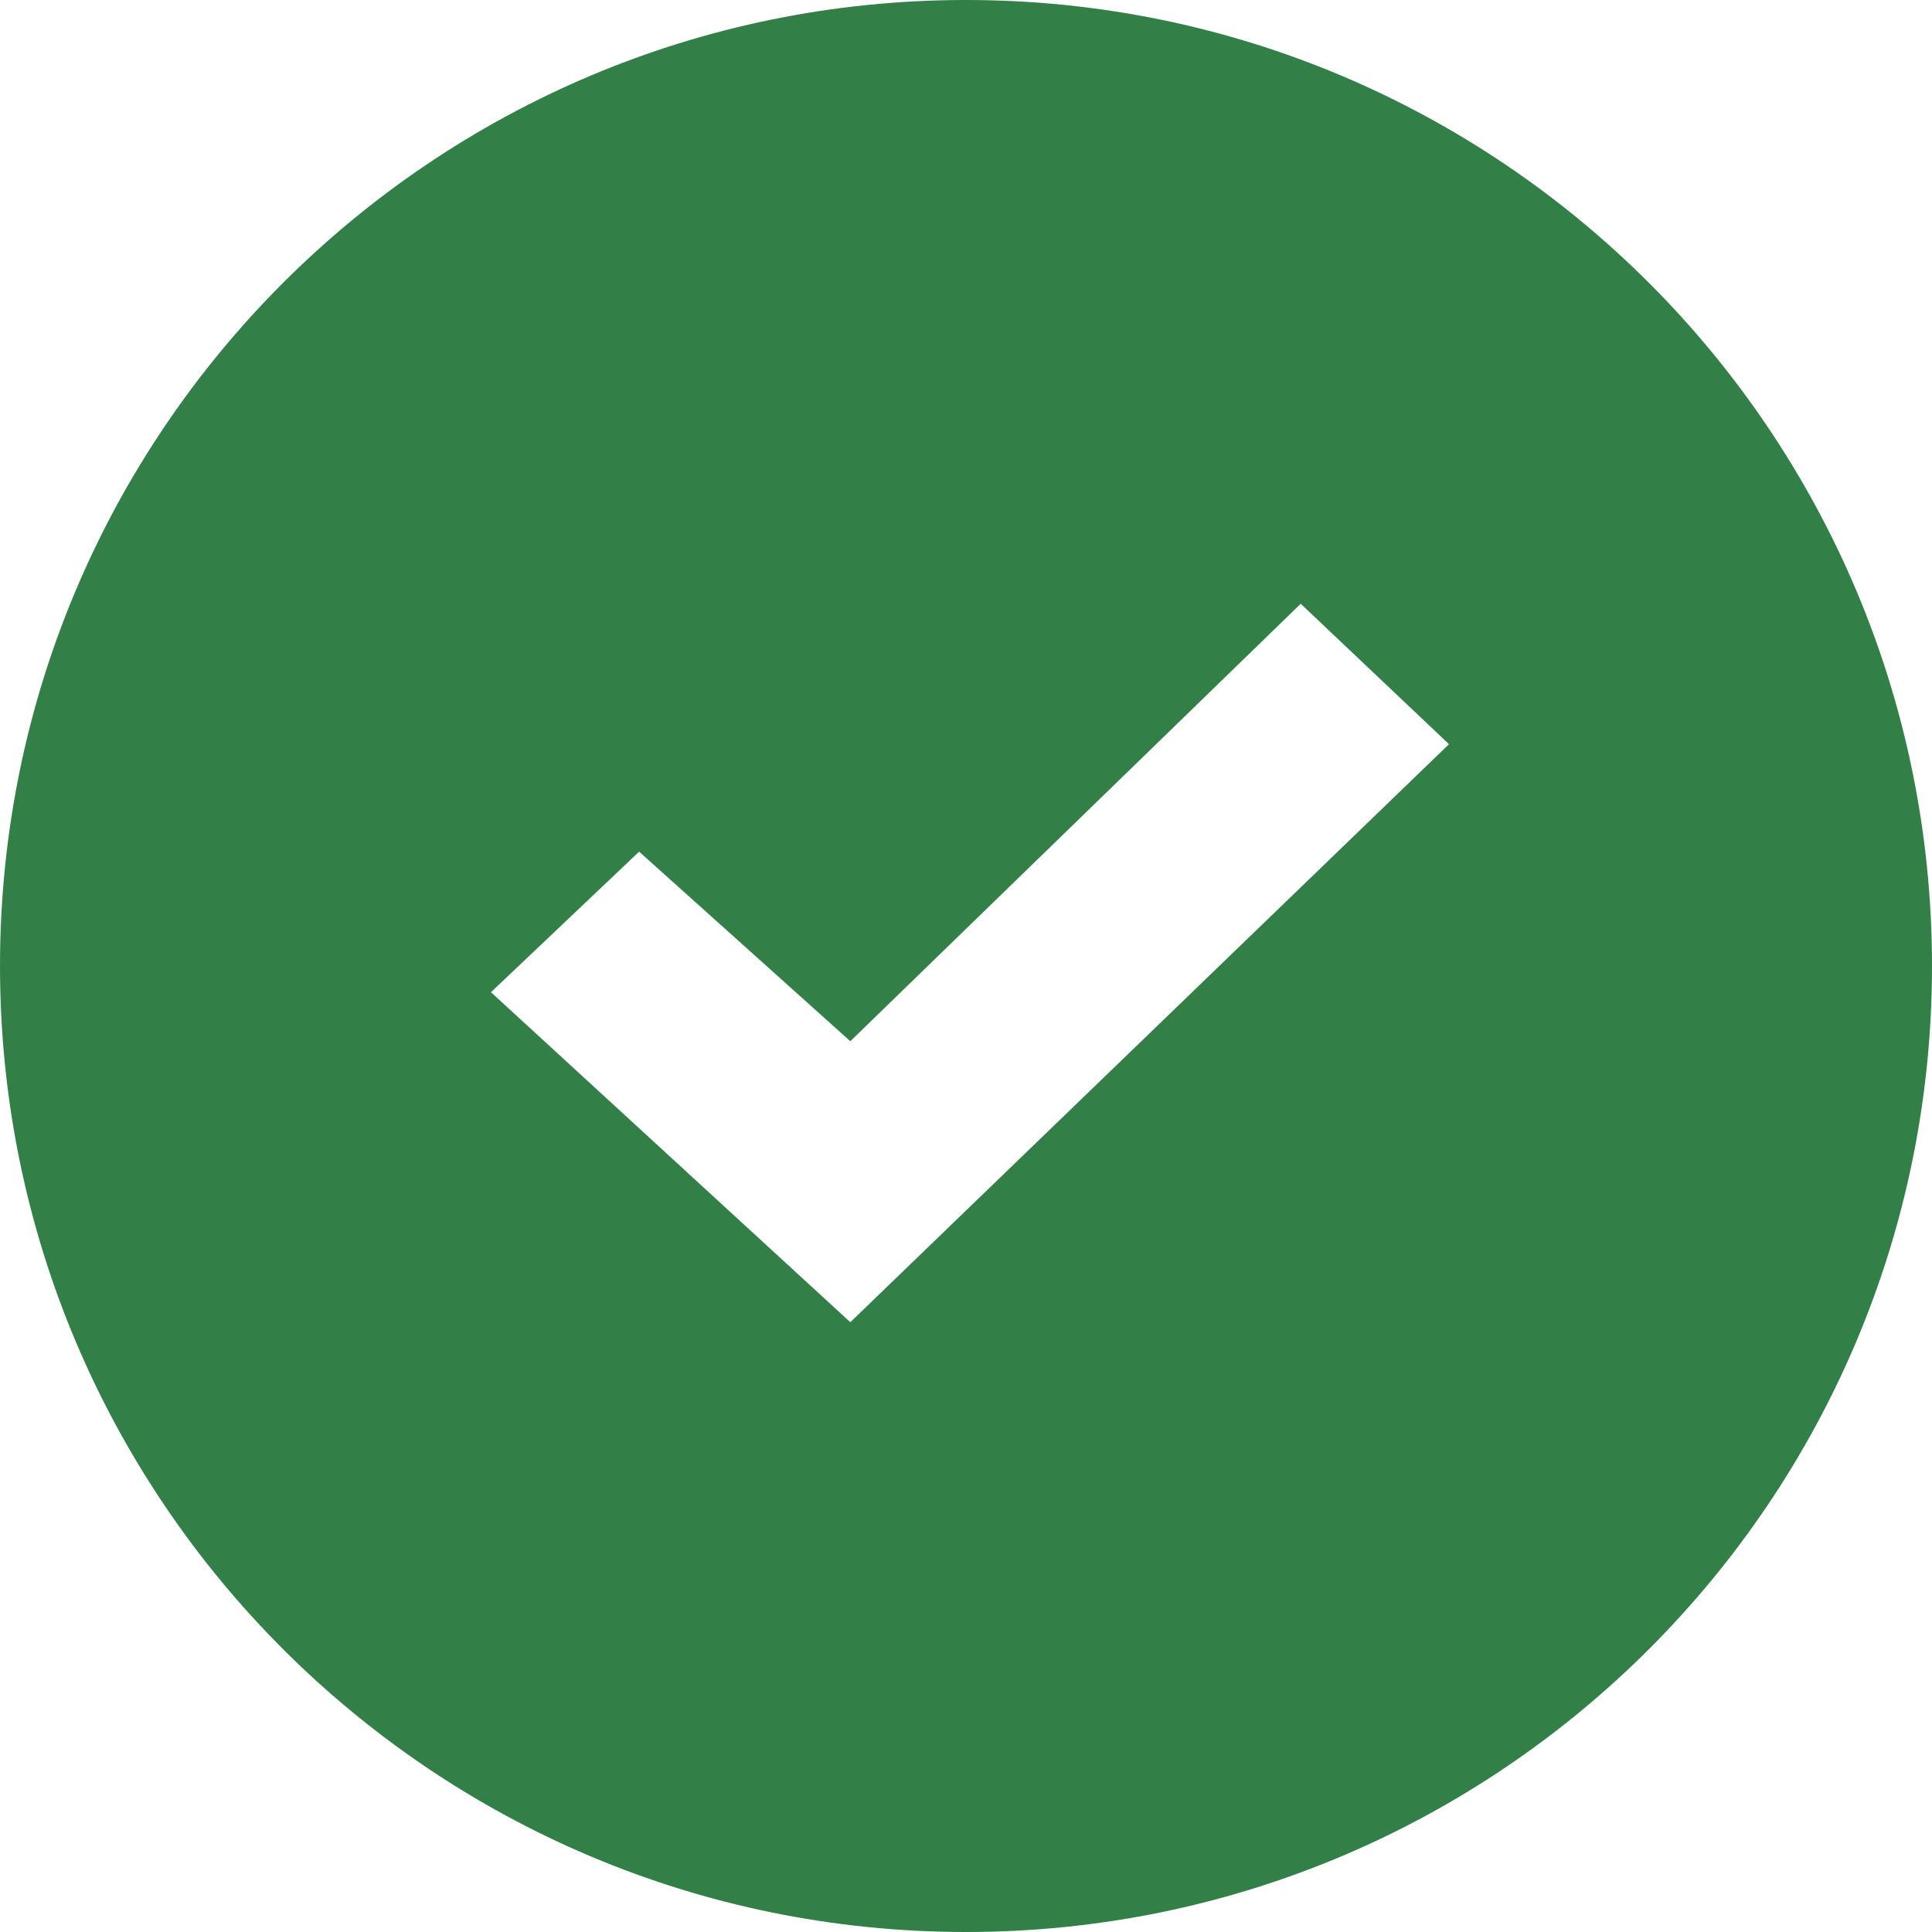 <svg width="16" height="16" viewBox="0 0 16 16" fill="none" xmlns="http://www.w3.org/2000/svg">
<path fill-rule="evenodd" clip-rule="evenodd" d="M8 16C12.418 16 16 12.418 16 8C16 3.582 12.418 0 8 0C3.582 0 0 3.582 0 8C0 12.418 3.582 16 8 16ZM7.042 8.623L10.772 5L12 6.163L7.042 10.95L4.066 8.217L5.293 7.053L7.042 8.623Z" fill="#328048"/>
</svg>
